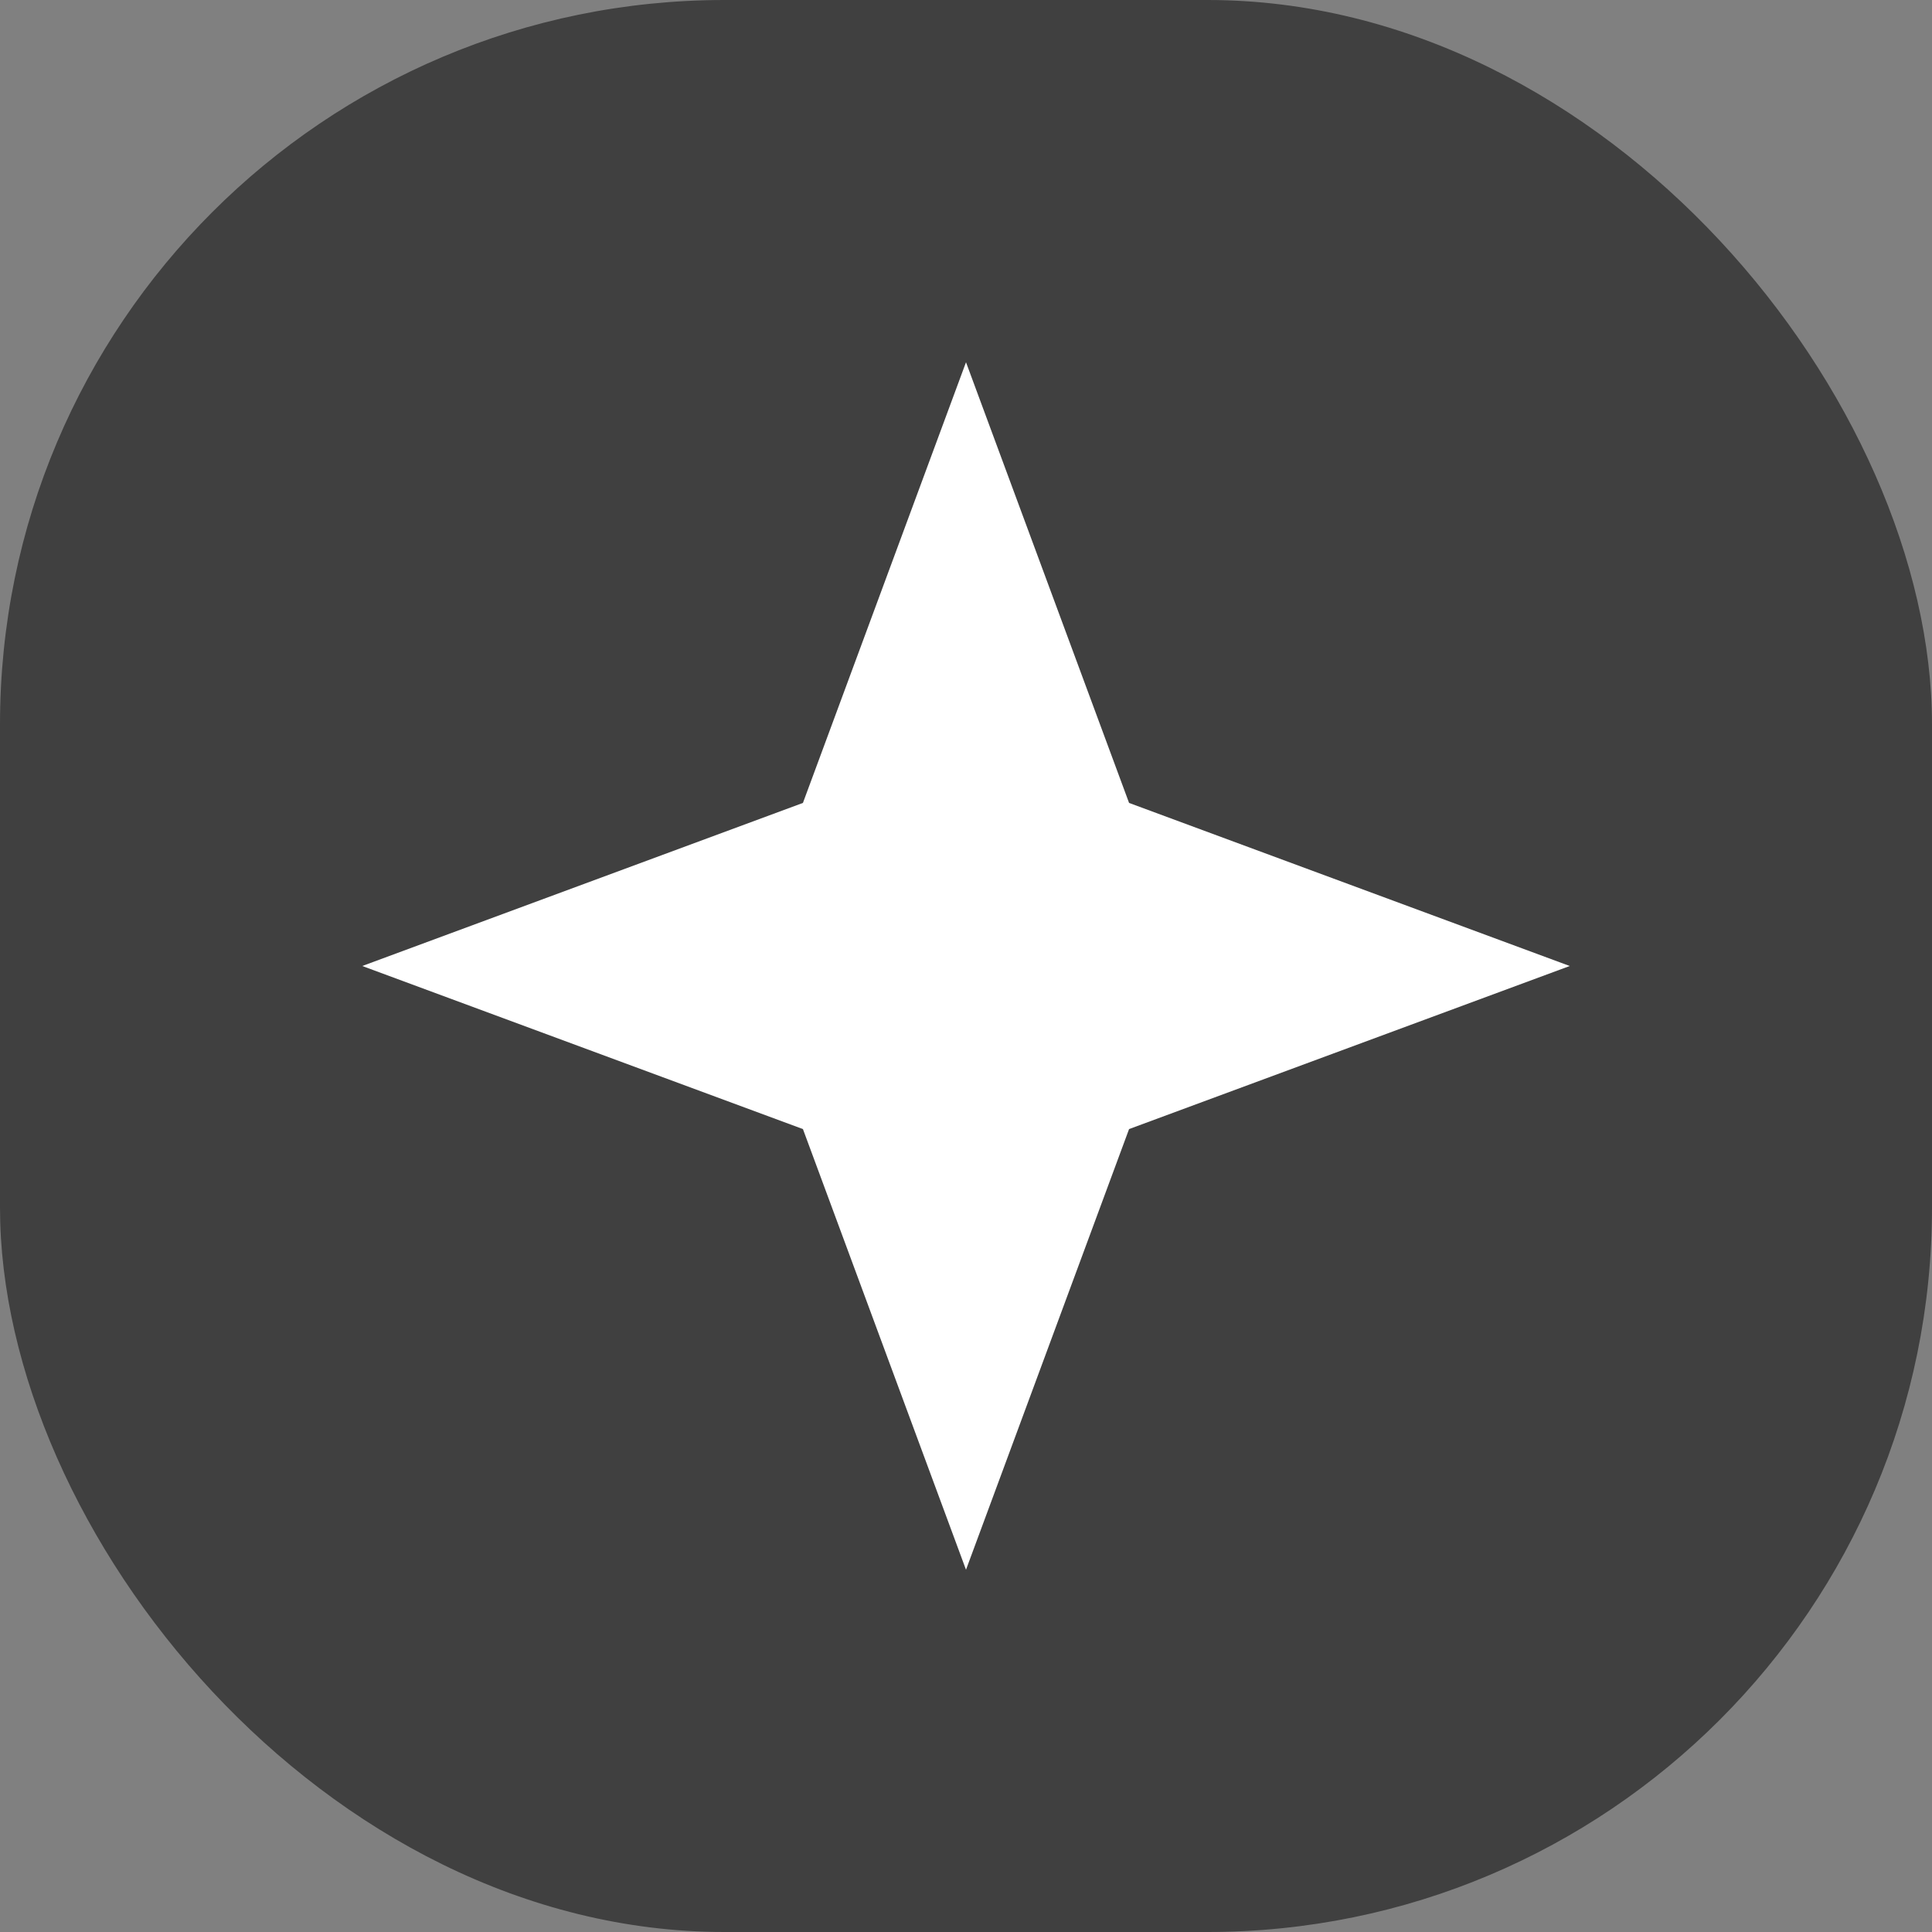 <svg width="32" height="32" viewBox="0 0 32 32" fill="none" xmlns="http://www.w3.org/2000/svg">
<rect x="0" y="0" width="32" height="32" fill="#808080" stroke="none"/>
<rect width="32" height="32" rx="12" fill="#404040"/>
<path d="M16 6L18.701 13.299L26 16L18.701 18.701L16 26L13.299 18.701L6 16L13.299 13.299L16 6Z" fill="white"/>
</svg>
